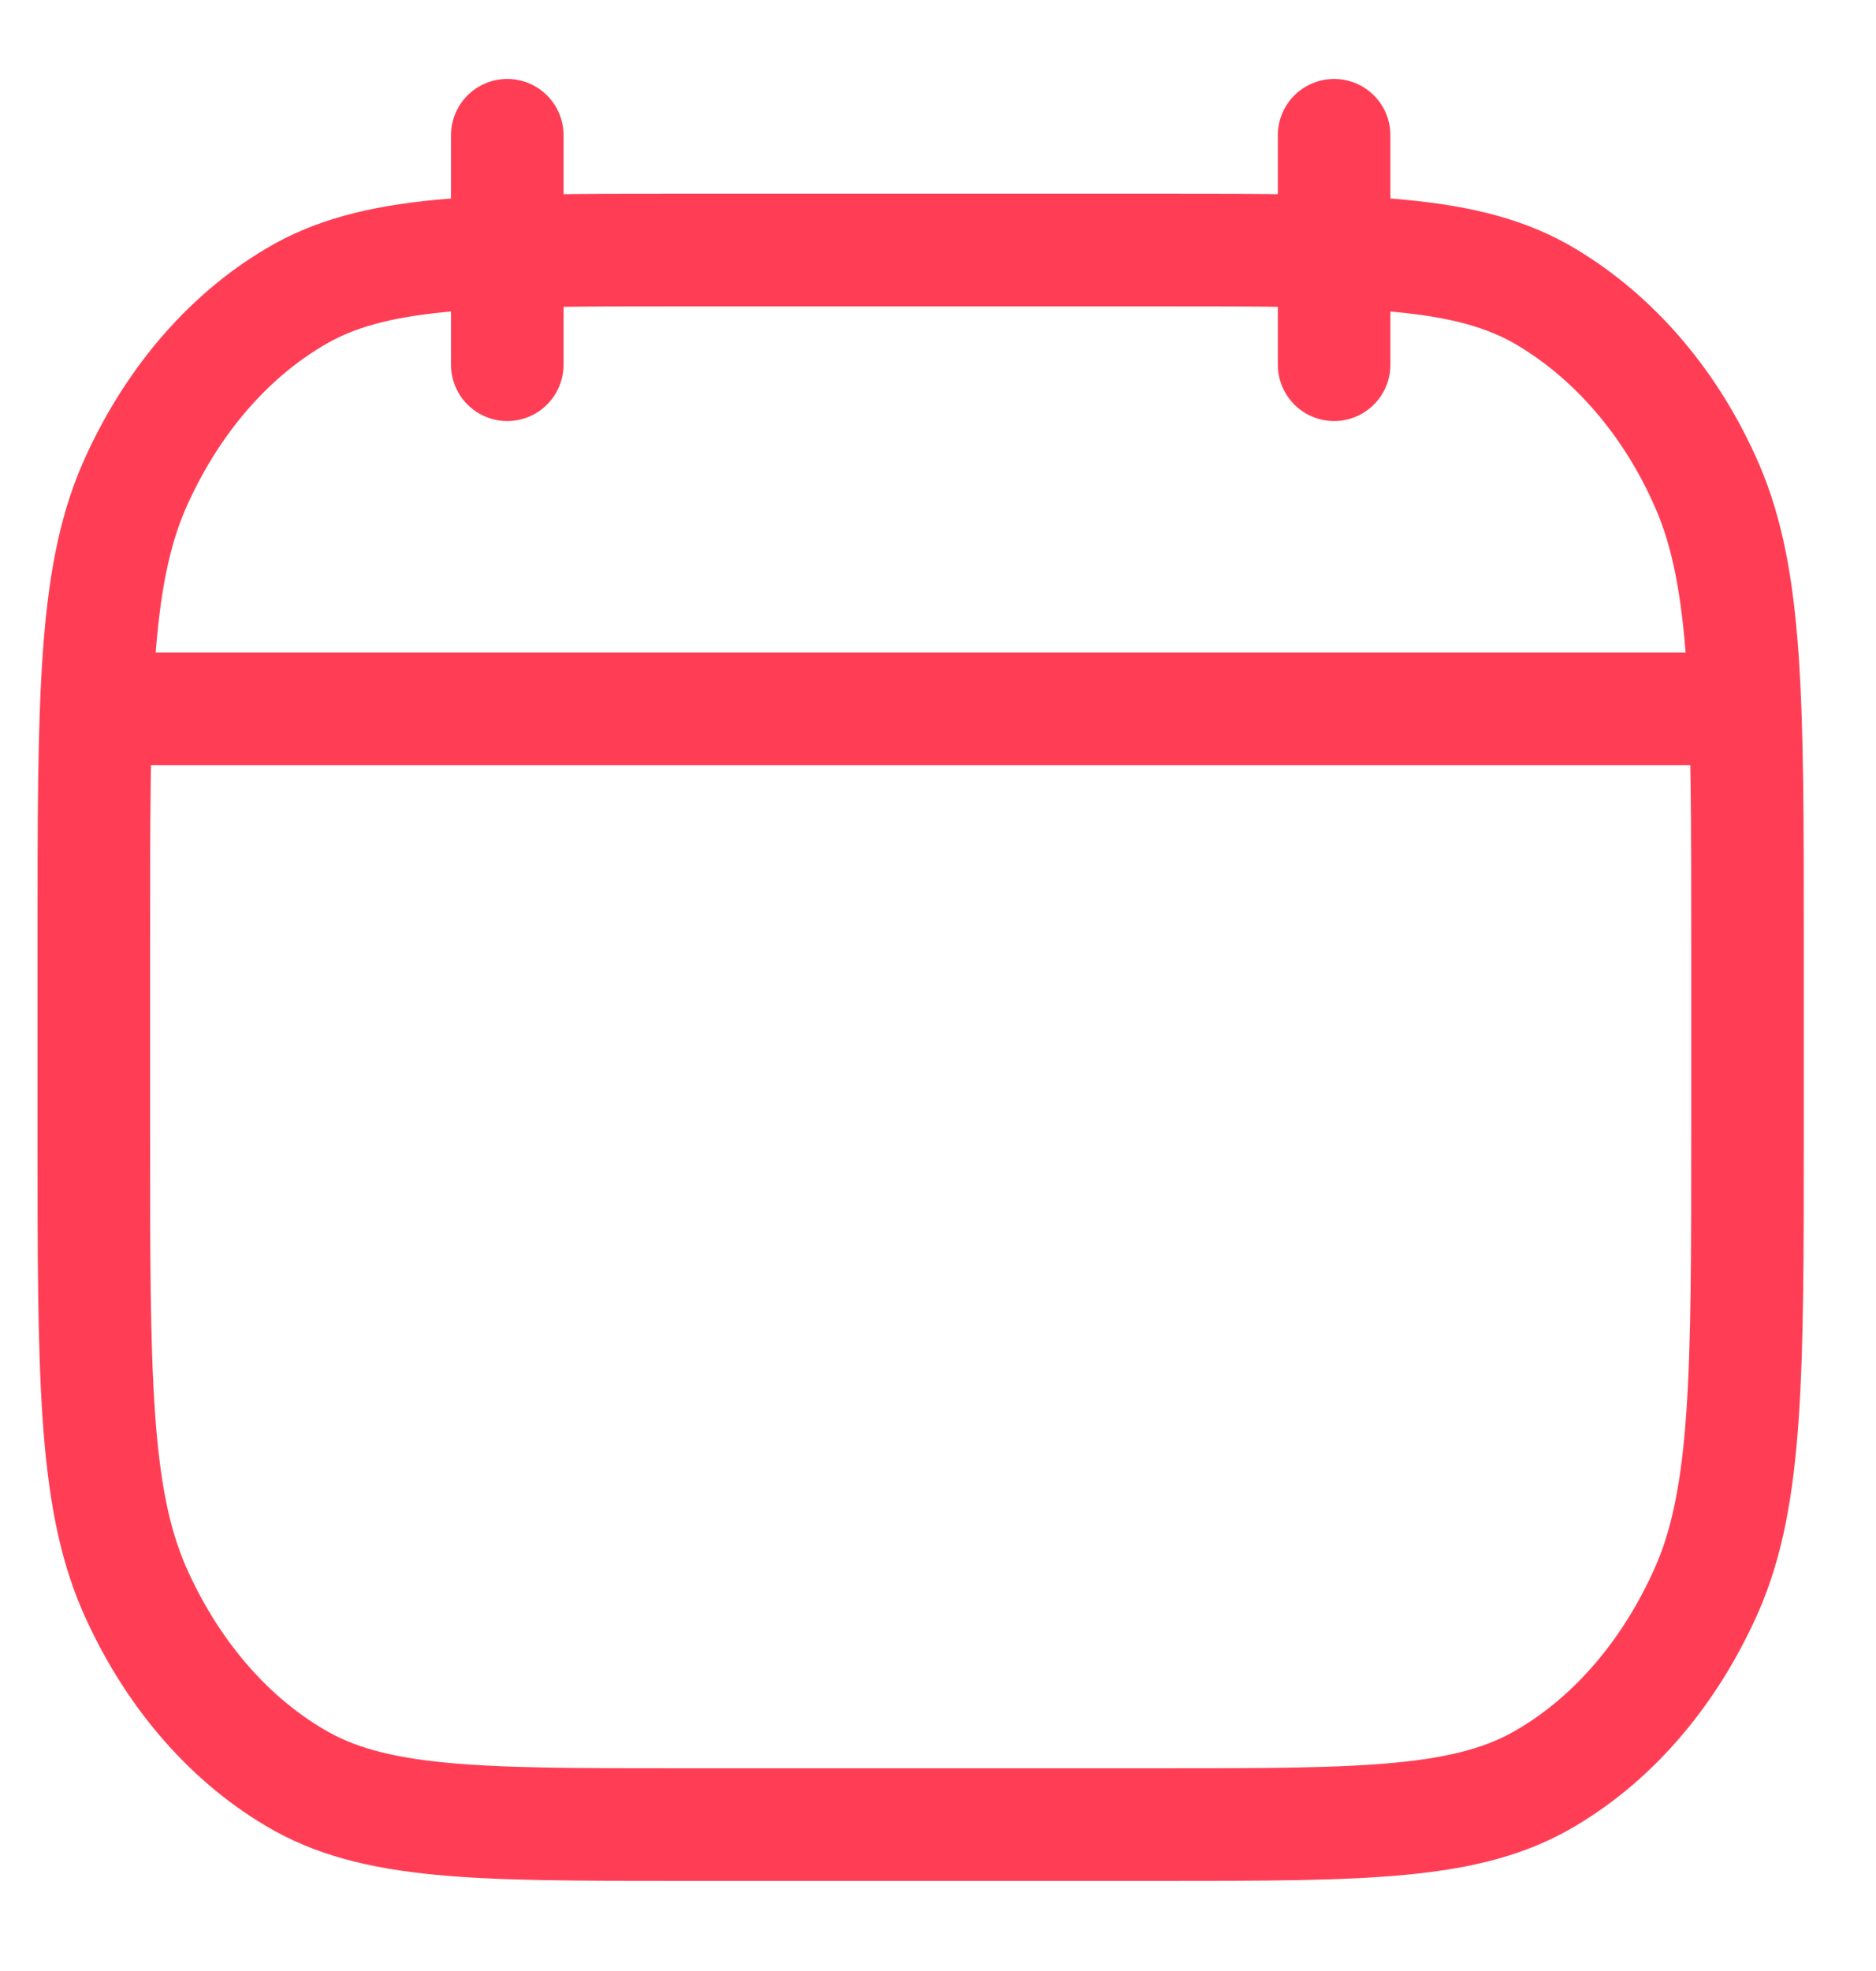 <svg width="20" height="21" viewBox="0 0 20 21" fill="none" xmlns="http://www.w3.org/2000/svg">
<path d="M14.223 3.886V1.441M5.408 3.886V1.441M1.245 7.552H18.386M1 10.05C1 7.465 1 6.172 1.427 5.185C1.813 4.304 2.412 3.598 3.139 3.167C3.978 2.664 5.075 2.664 7.269 2.664H12.362C14.556 2.664 15.653 2.664 16.491 3.167C17.229 3.61 17.827 4.316 18.203 5.184C18.63 6.174 18.63 7.467 18.63 10.052V12.055C18.63 14.64 18.63 15.933 18.203 16.92C17.817 17.801 17.218 18.508 16.491 18.938C15.653 19.44 14.556 19.44 12.362 19.44H7.269C5.075 19.44 3.978 19.44 3.139 18.937C2.412 18.507 1.813 17.801 1.427 16.92C1 15.93 1 14.637 1 12.052V10.05Z" stroke="#FF3E55" stroke-width="1.2" stroke-linecap="round" stroke-linejoin="round"/>
</svg>
